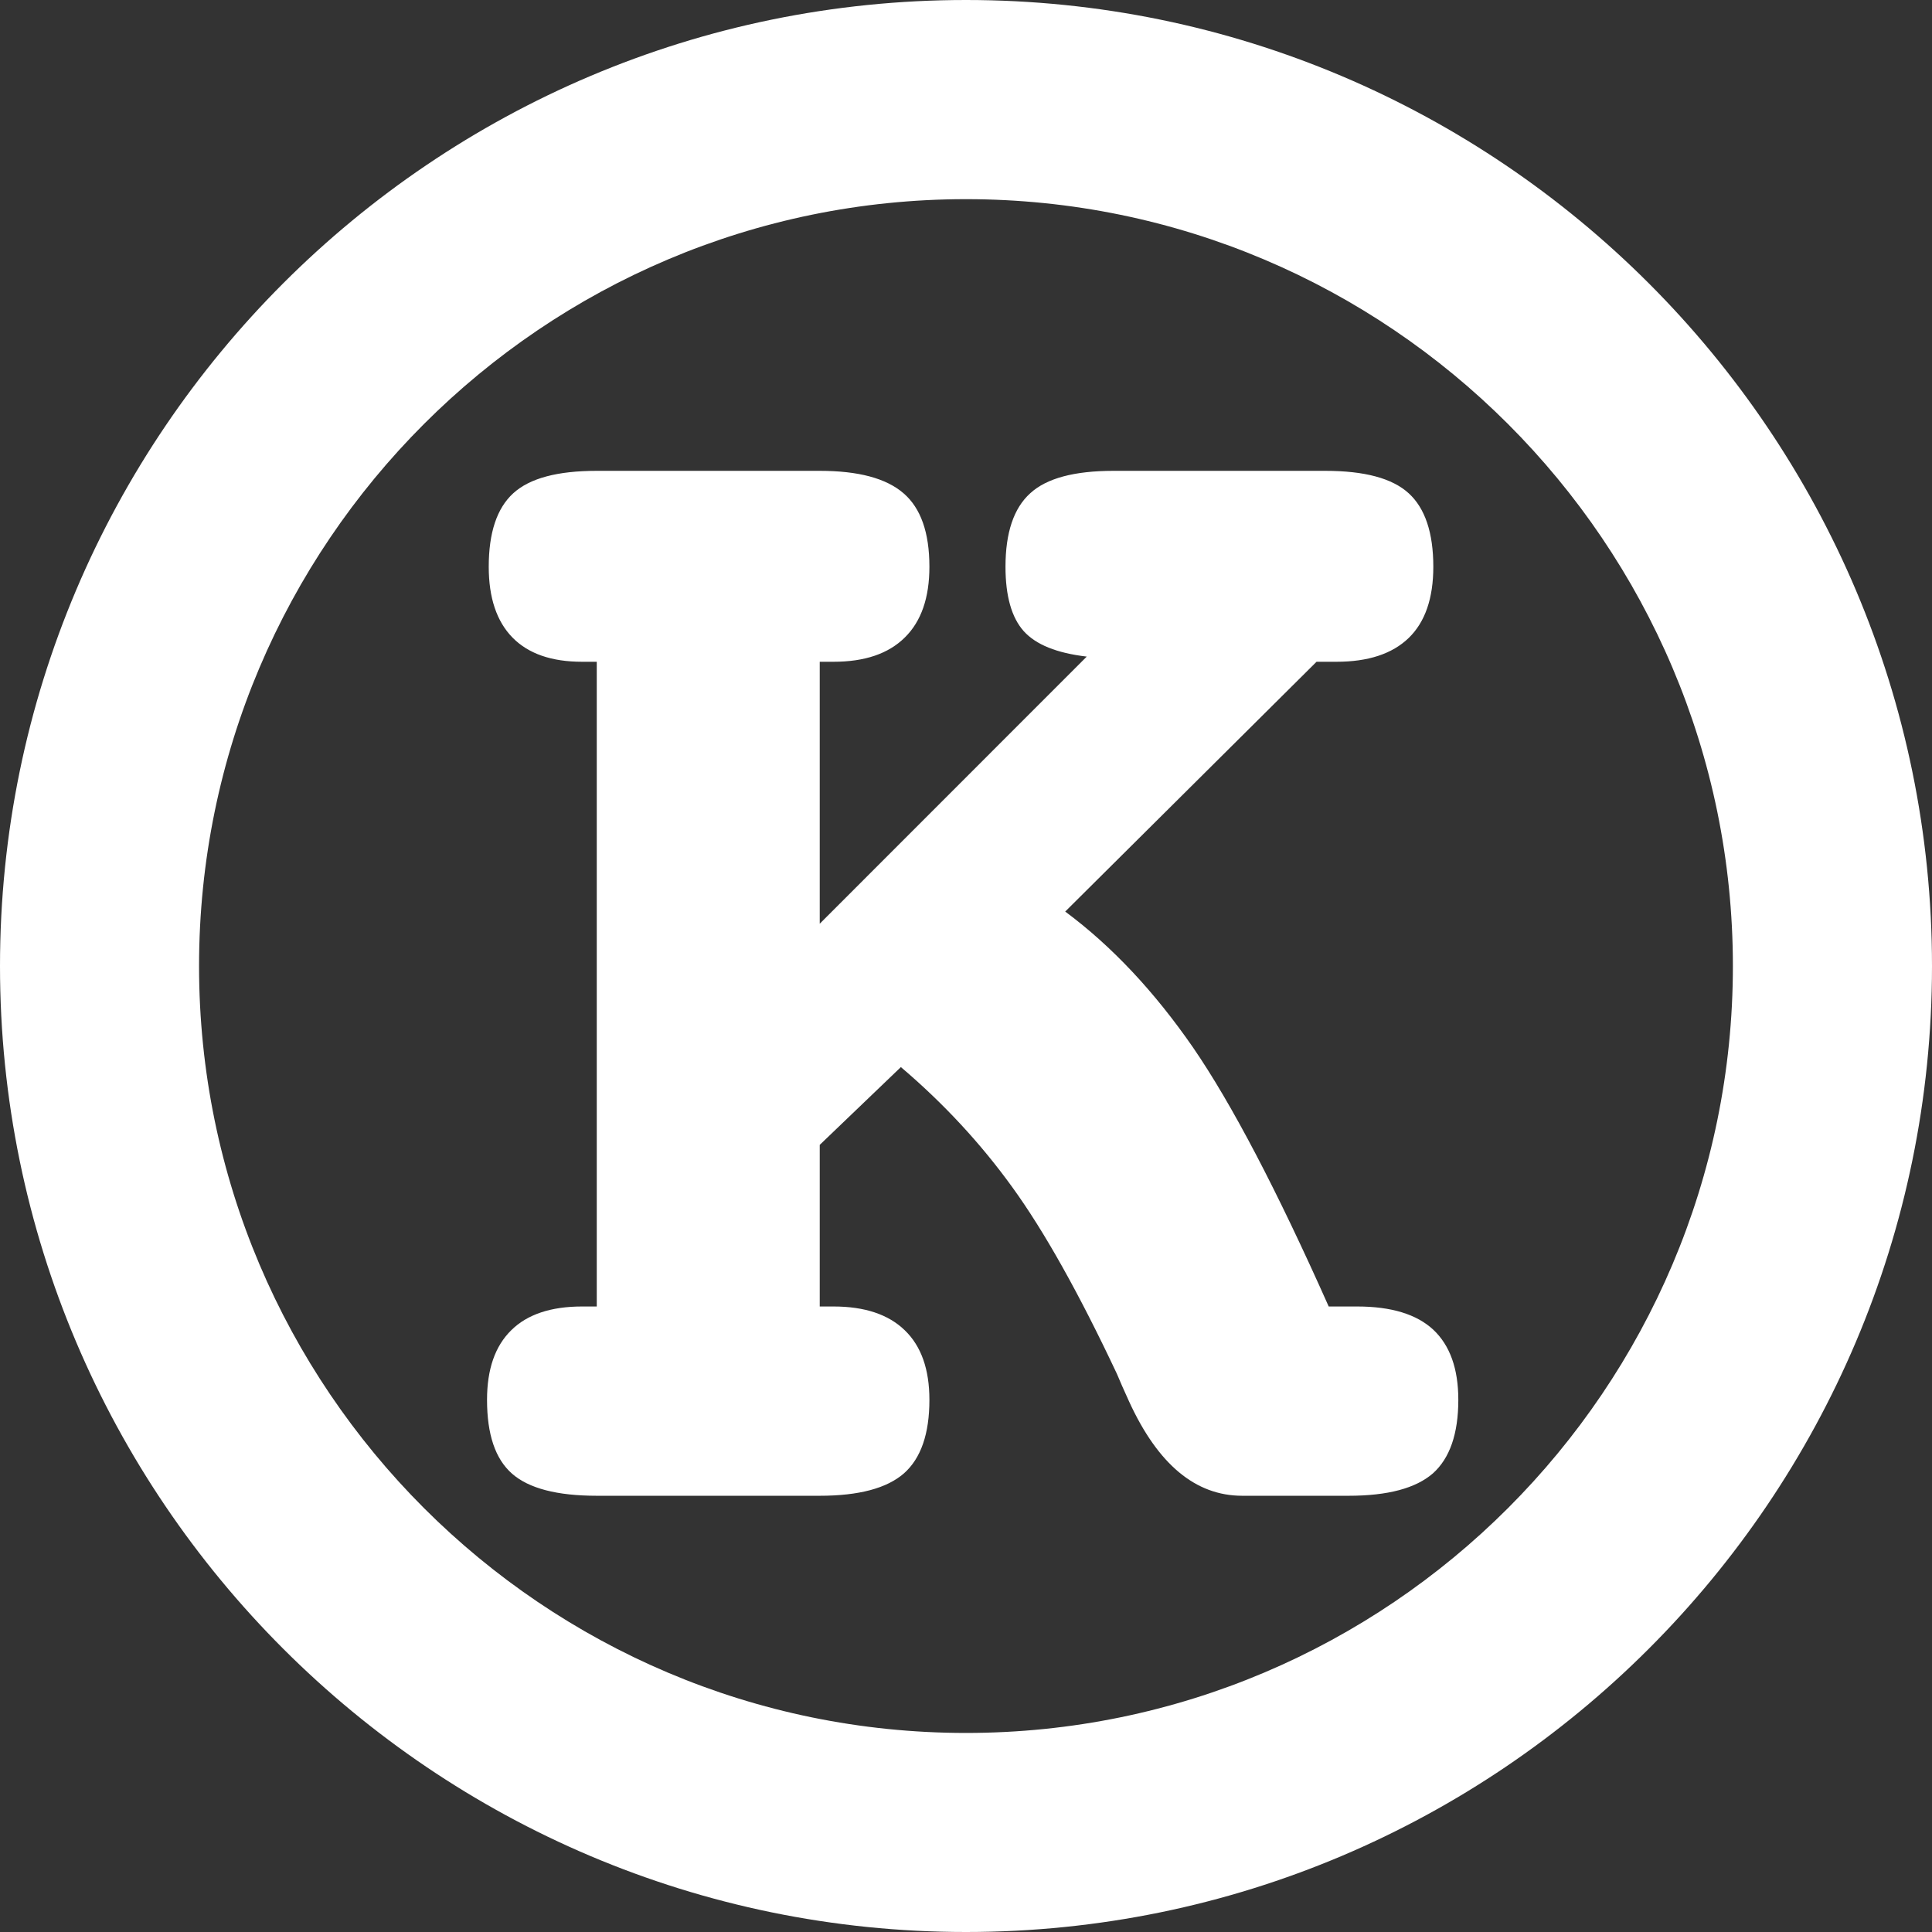 <svg width="34" height="34" viewBox="0 0 34 34" fill="none" xmlns="http://www.w3.org/2000/svg">
<rect x="0" y="0" width="34" height="34" fill="#333333" stroke="none"/>
<path d="M17 0C26.374 0 34 7.626 34 17.001C34 26.376 26.374 34 17 34C7.626 34 0 26.376 0 17.001C3.32524e-05 7.626 7.626 9.66055e-06 17 0ZM17 3.505C9.558 3.505 3.503 9.559 3.503 17.001C3.503 24.443 9.559 30.497 17 30.497C24.442 30.497 30.496 24.443 30.496 17.001C30.496 9.559 24.442 3.505 17 3.505ZM14.426 8.286C15.104 8.286 15.595 8.416 15.901 8.681C16.205 8.943 16.356 9.374 16.356 9.974C16.356 10.52 16.212 10.936 15.922 11.22C15.634 11.505 15.216 11.646 14.668 11.646H14.426V16.256L19.125 11.555C18.597 11.493 18.229 11.345 18.014 11.105C17.803 10.867 17.695 10.491 17.695 9.974C17.695 9.374 17.84 8.943 18.13 8.681C18.418 8.416 18.908 8.286 19.597 8.286H23.322C24.013 8.286 24.501 8.416 24.791 8.681C25.078 8.943 25.224 9.374 25.224 9.974C25.224 10.53 25.079 10.948 24.791 11.227C24.501 11.507 24.077 11.646 23.519 11.646H23.169L18.746 16.042C19.565 16.65 20.314 17.448 20.997 18.436C21.676 19.425 22.471 20.944 23.383 22.992H23.885C24.483 22.992 24.93 23.128 25.224 23.401C25.517 23.677 25.664 24.087 25.664 24.635C25.664 25.233 25.513 25.663 25.218 25.928C24.916 26.191 24.423 26.323 23.734 26.323H21.861C21.04 26.323 20.378 25.771 19.871 24.666C19.778 24.461 19.706 24.3 19.656 24.178C18.988 22.759 18.374 21.664 17.815 20.893C17.259 20.123 16.605 19.417 15.854 18.779L14.426 20.148V22.992H14.668C15.216 22.992 15.634 23.131 15.922 23.41C16.212 23.689 16.356 24.097 16.356 24.635C16.356 25.233 16.207 25.663 15.909 25.928C15.609 26.191 15.115 26.323 14.426 26.323H10.502C9.803 26.323 9.306 26.193 9.012 25.935C8.716 25.676 8.571 25.243 8.571 24.635C8.571 24.097 8.712 23.689 8.997 23.41C9.278 23.131 9.697 22.992 10.243 22.992H10.502V11.646H10.243C9.708 11.646 9.298 11.505 9.019 11.22C8.741 10.936 8.601 10.52 8.601 9.974C8.601 9.374 8.745 8.943 9.032 8.681C9.322 8.416 9.811 8.286 10.502 8.286H14.426Z" fill="white"/>
</svg>
